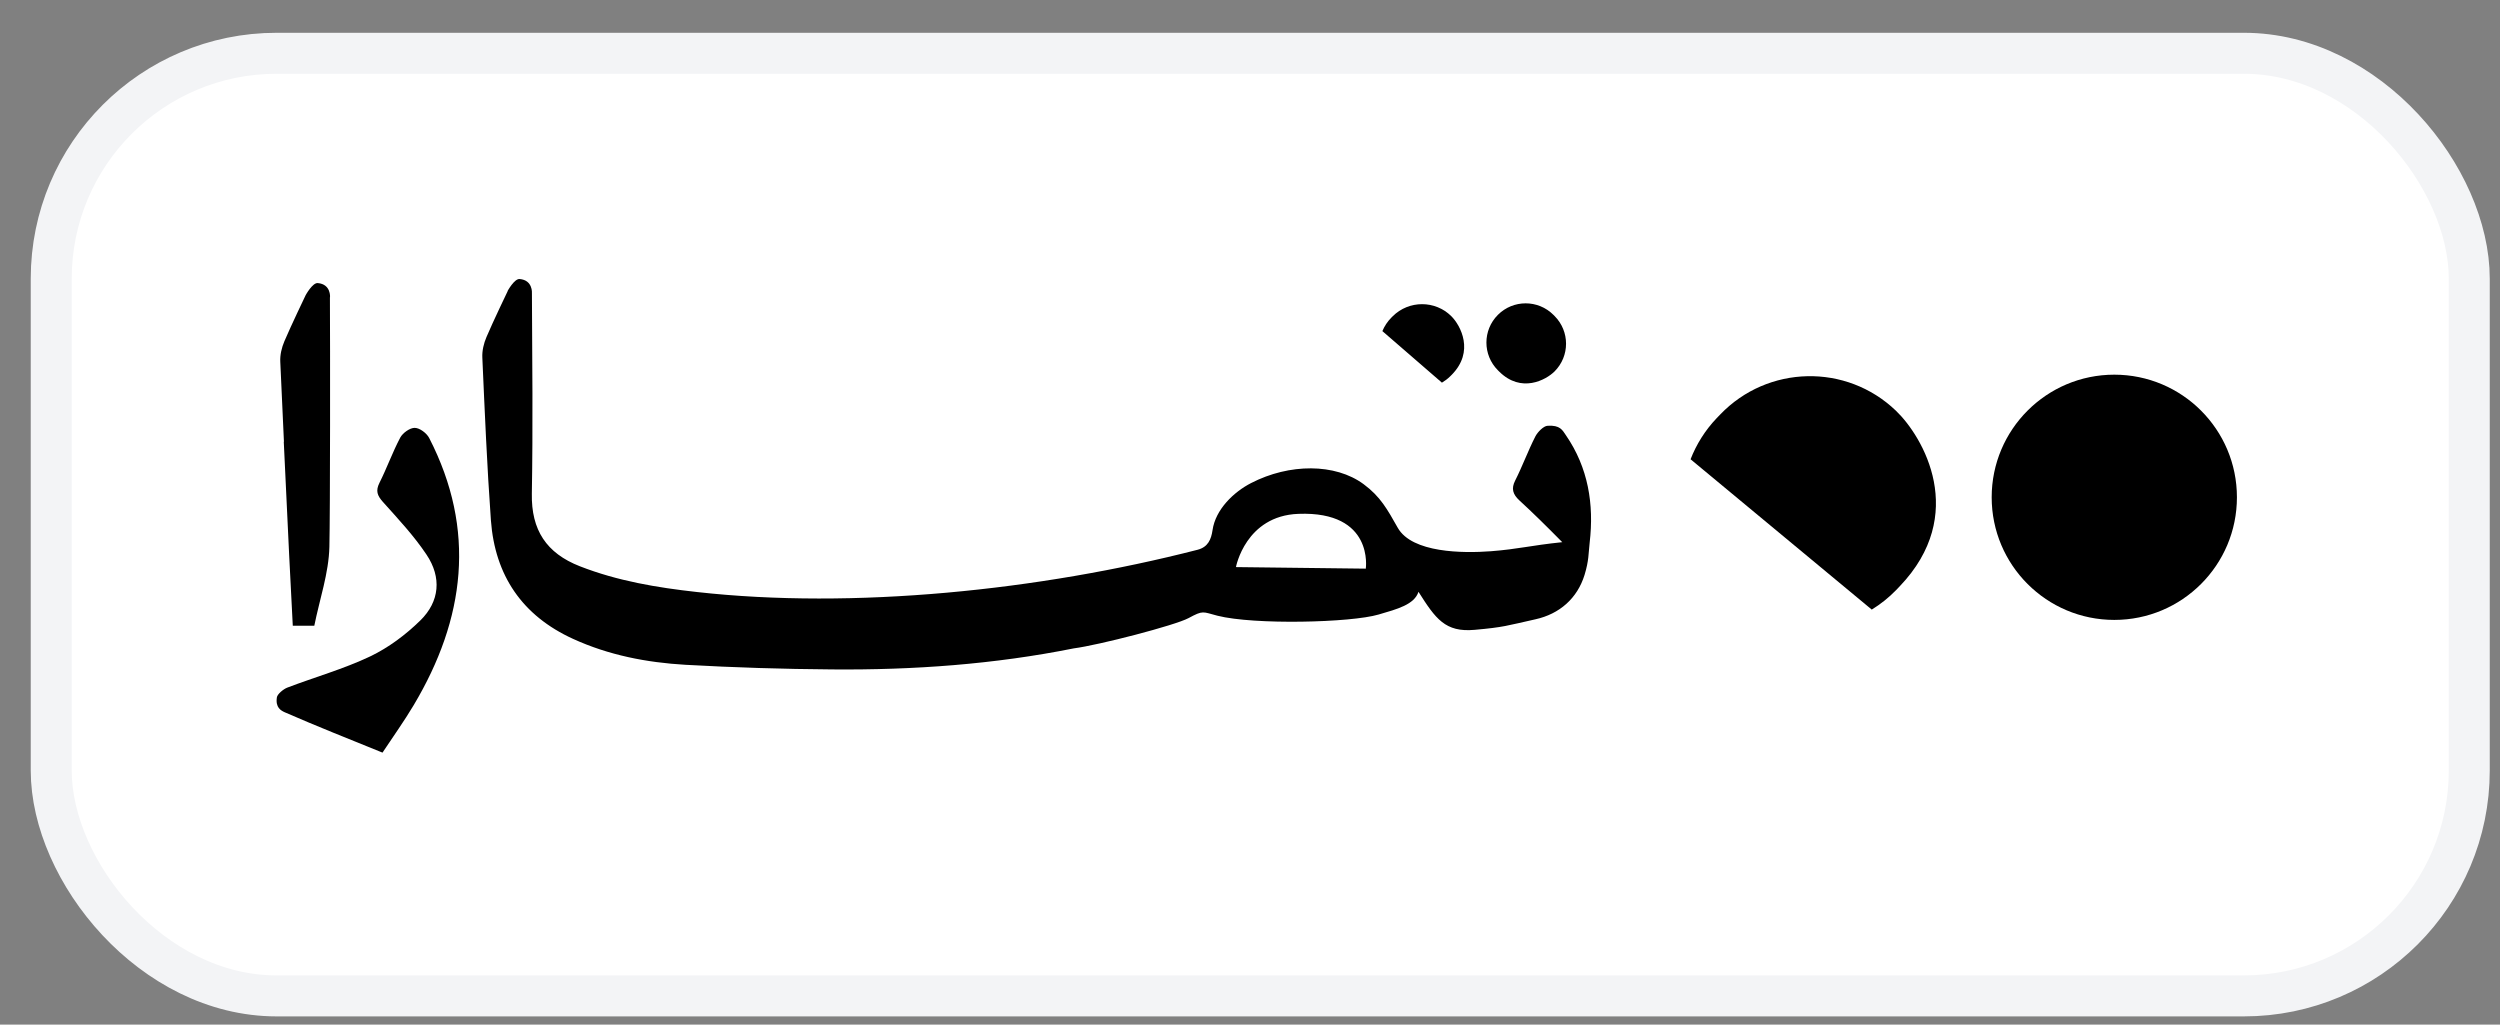 <svg width="61" height="25" viewBox="0 0 61 25" fill="none" xmlns="http://www.w3.org/2000/svg">
    <rect x="0" y="0" width="61" height="25" fill="#808080" stroke="none"/>
    <rect x="1.25" y="1.3" width="59" height="23" rx="5.5" fill="white"/>
    <g clip-path="url(#clip0_1034_653)">
        <path d="M10.12 10.44C10.002 10.438 9.829 10.562 9.766 10.677C9.577 11.035 9.44 11.421 9.258 11.783C9.161 11.978 9.206 12.093 9.344 12.248C9.717 12.664 10.101 13.074 10.409 13.536C10.778 14.088 10.729 14.676 10.257 15.138C9.901 15.487 9.481 15.802 9.033 16.016C8.383 16.325 7.681 16.521 7.007 16.779C6.913 16.816 6.768 16.936 6.756 17.015C6.717 17.266 6.857 17.338 6.949 17.38C7.725 17.719 8.513 18.031 9.333 18.364C9.596 17.966 9.862 17.597 10.094 17.206C11.349 15.101 11.626 12.932 10.472 10.687C10.411 10.57 10.242 10.441 10.12 10.44Z"
              fill="black"/>
        <path d="M37.931 7.71L37.903 7.682C37.528 7.308 36.923 7.308 36.549 7.682C36.175 8.056 36.175 8.661 36.549 9.035L36.577 9.063C37.118 9.604 37.724 9.269 37.931 9.063C38.305 8.689 38.305 8.084 37.931 7.71Z"
              fill="black"/>
        <path d="M33.951 7.748C33.854 7.845 33.78 7.959 33.73 8.079L35.183 9.337C35.255 9.294 35.323 9.243 35.385 9.182L35.415 9.152C35.989 8.579 35.634 7.937 35.415 7.718C35.02 7.323 34.377 7.323 33.981 7.718L33.951 7.748Z"
              fill="black"/>
        <path d="M12.389 7.1C12.389 7.1 12.031 7.844 11.87 8.224C11.803 8.379 11.761 8.559 11.769 8.725C11.828 10.049 11.883 11.374 11.978 12.695C12.077 14.04 12.74 15.022 13.984 15.589C14.855 15.987 15.78 16.166 16.724 16.221C17.916 16.288 19.111 16.325 20.306 16.334C22.291 16.351 24.261 16.209 26.202 15.82C26.802 15.743 28.675 15.258 29 15.082C29.366 14.884 29.341 14.93 29.708 15.024C30.602 15.25 32.961 15.195 33.64 14.994C34.095 14.861 34.51 14.752 34.611 14.44C35.028 15.098 35.262 15.433 35.981 15.368C36.698 15.304 36.76 15.268 37.464 15.111C38.053 14.981 38.486 14.6 38.663 14.028C38.771 13.674 38.758 13.504 38.788 13.239C38.897 12.301 38.752 11.411 38.209 10.621C38.122 10.494 38.068 10.369 37.759 10.389C37.664 10.395 37.52 10.537 37.461 10.652C37.283 11.002 37.148 11.374 36.97 11.726C36.869 11.923 36.915 12.063 37.07 12.207C37.4 12.51 37.705 12.81 38.119 13.229C37.331 13.311 37.059 13.397 36.38 13.45C35.697 13.502 34.456 13.493 34.106 12.879C33.851 12.429 33.686 12.12 33.271 11.813C32.578 11.302 31.461 11.305 30.526 11.787C30.104 12.004 29.659 12.429 29.586 12.935C29.553 13.161 29.476 13.348 29.222 13.414C25.353 14.408 20.814 14.872 17.003 14.445C16.032 14.337 15.071 14.177 14.149 13.817C13.332 13.498 12.961 12.932 12.977 12.047C13.005 10.417 12.987 8.785 12.979 7.153C12.979 7.153 13.005 6.836 12.679 6.808C12.55 6.797 12.384 7.103 12.384 7.103L12.389 7.1ZM33.325 13.875L30.157 13.837C30.157 13.837 30.391 12.586 31.68 12.538C33.536 12.467 33.325 13.877 33.325 13.877V13.875Z"
              fill="black"/>
        <path d="M8.053 7.252C8.053 7.252 8.08 6.935 7.753 6.907C7.625 6.896 7.458 7.202 7.458 7.202C7.458 7.202 7.101 7.946 6.939 8.327C6.873 8.482 6.83 8.661 6.839 8.828C6.868 9.477 6.896 10.128 6.928 10.778H6.924C6.967 11.703 7.012 12.627 7.056 13.552C7.083 14.121 7.114 14.688 7.144 15.268H7.669C7.798 14.622 8.022 13.986 8.037 13.344C8.057 12.482 8.057 8.421 8.05 7.253L8.053 7.252Z"
              fill="black"/>
        <path d="M41.888 10.202C41.603 10.501 41.391 10.844 41.25 11.206L45.671 14.874C45.884 14.742 46.085 14.585 46.267 14.396L46.352 14.307C48.029 12.556 46.928 10.661 46.26 10.021C45.052 8.862 43.133 8.905 41.974 10.113L41.888 10.202Z"
              fill="black"/>
        <path d="M51.589 15.126C53.242 15.126 54.581 13.787 54.581 12.134C54.581 10.482 53.242 9.142 51.589 9.142C49.937 9.142 48.597 10.482 48.597 12.134C48.597 13.787 49.937 15.126 51.589 15.126Z"
              fill="black"/>
    </g>
    <rect x="1.25" y="1.3" width="59" height="23" rx="5.5" stroke="#F3F4F6"/>
    <defs>
        <clipPath id="clip0_1034_653">
            <rect width="48" height="12" fill="white" transform="translate(6.75 6.8)"/>
        </clipPath>
    </defs>
</svg>
